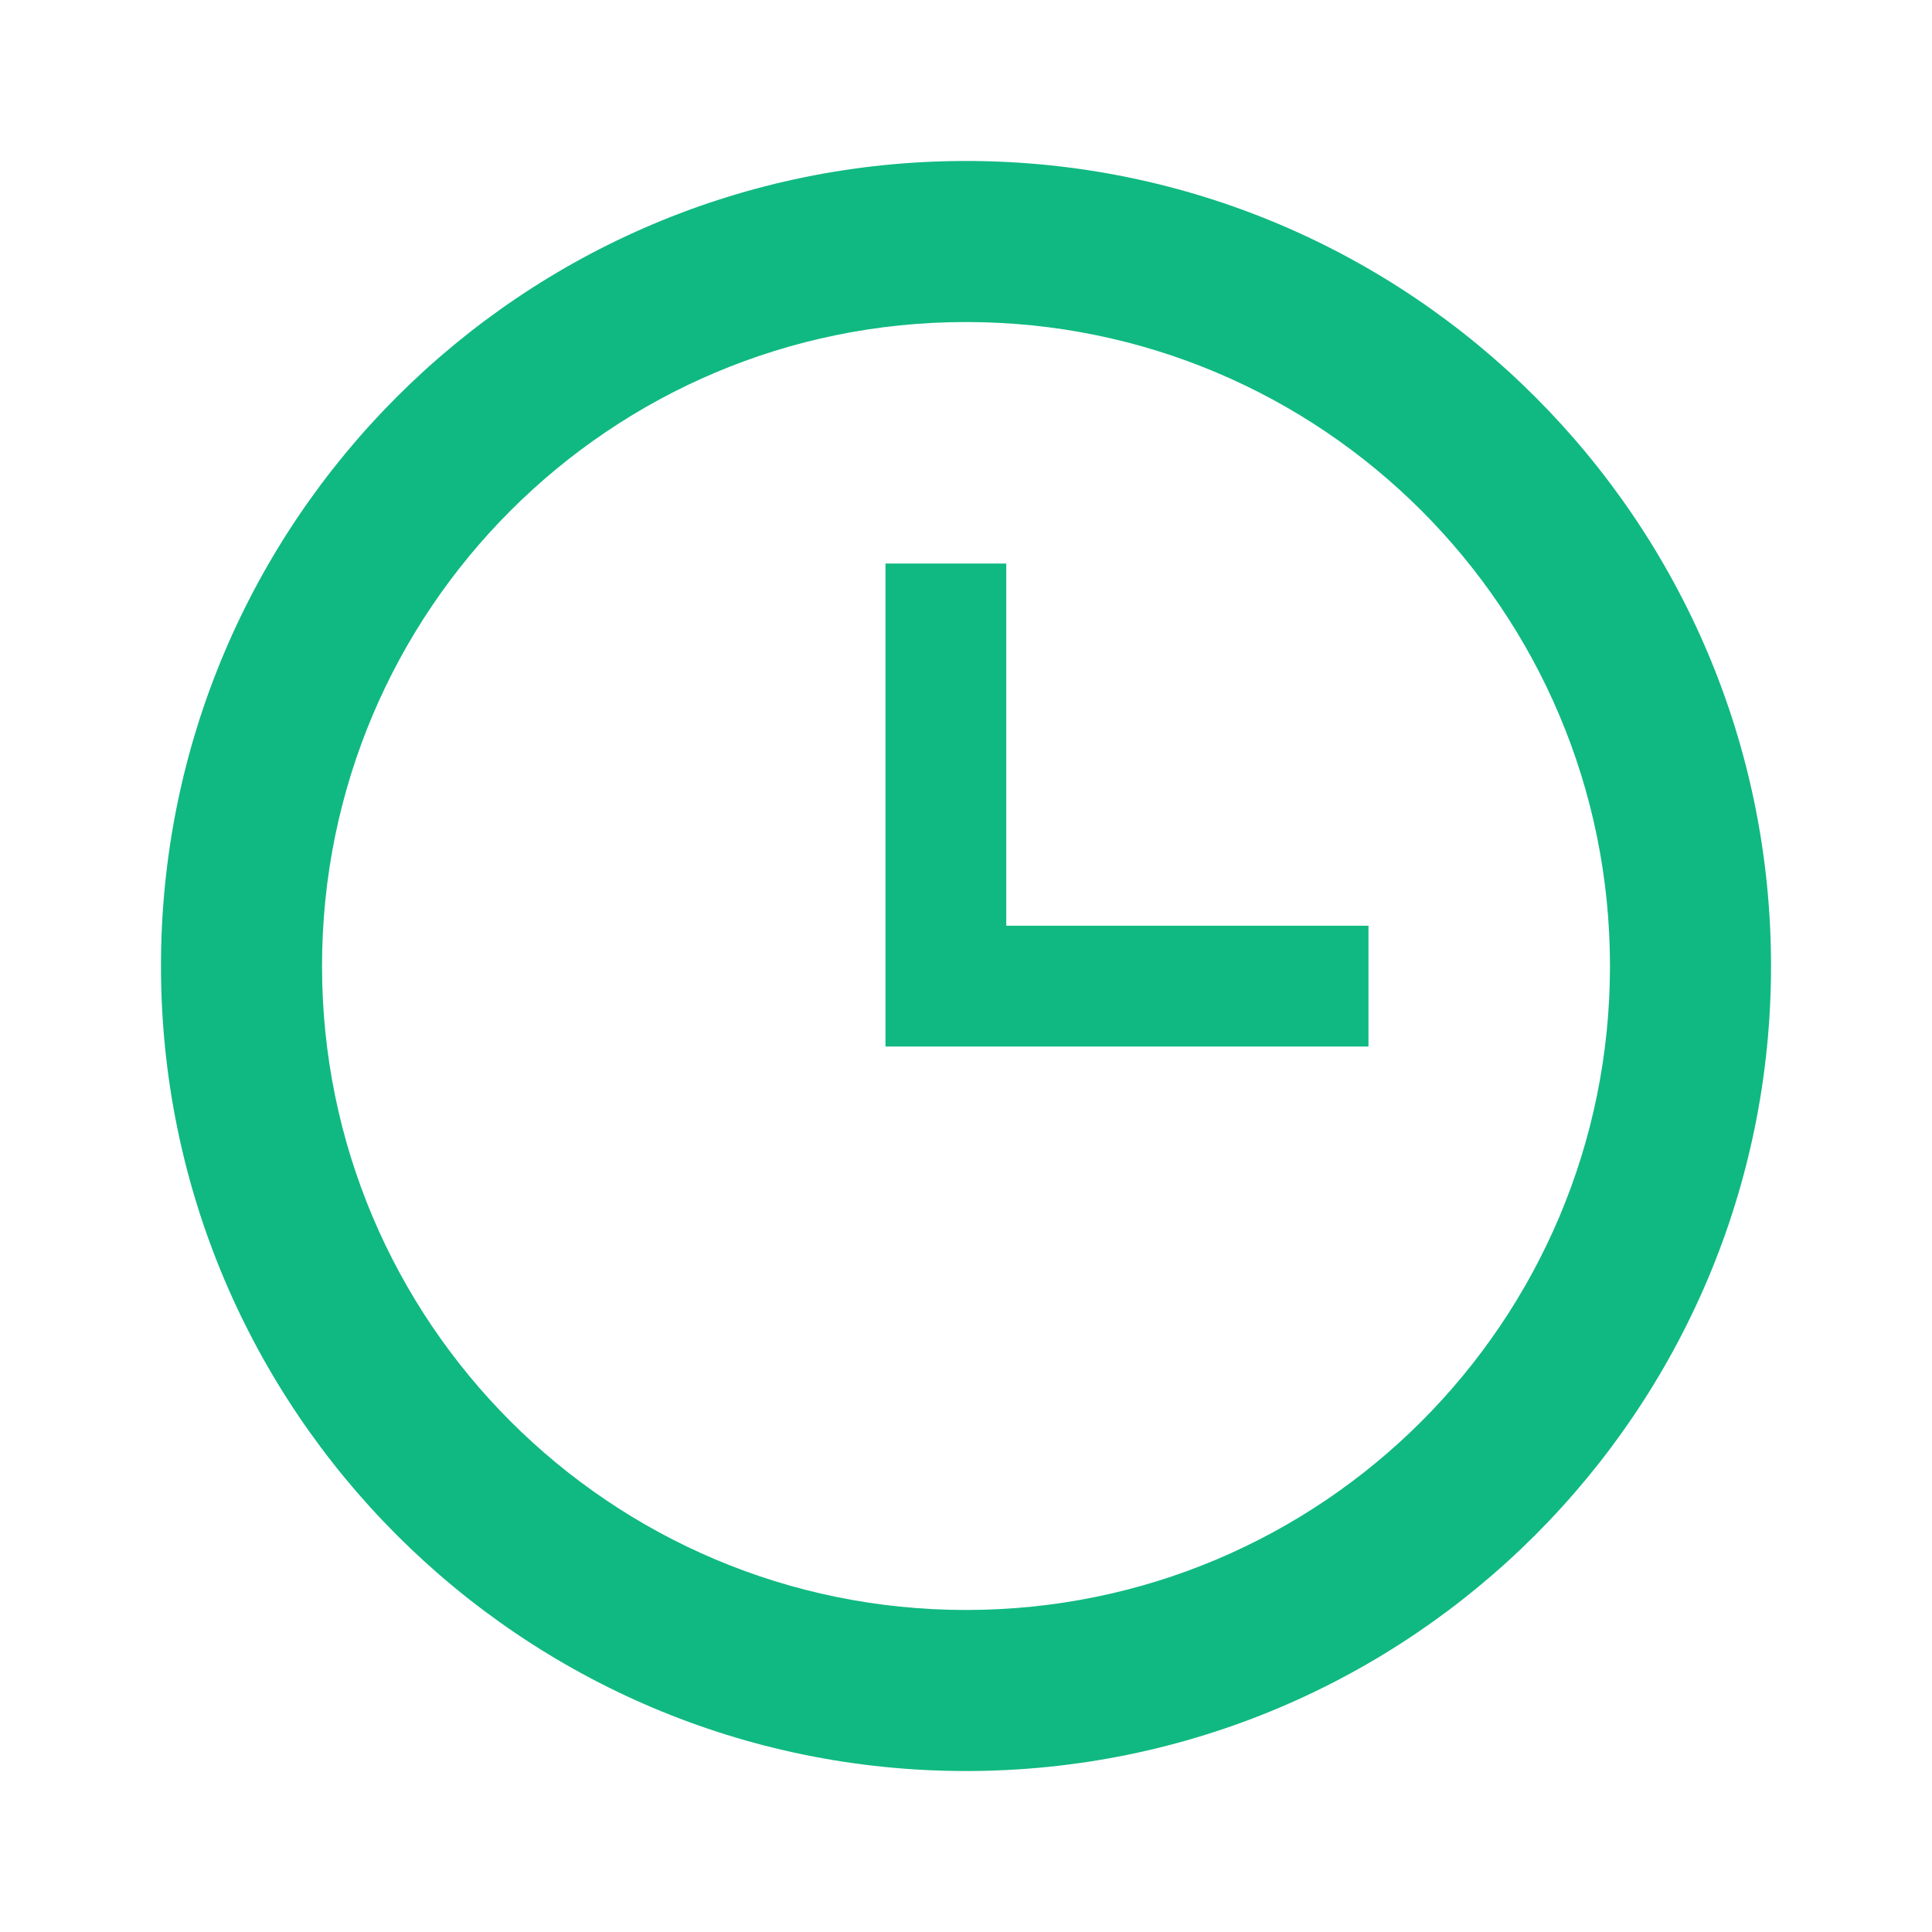 <svg width="25" height="25" viewBox="0 0 25 25" fill="none" xmlns="http://www.w3.org/2000/svg">
  <path d="M12.5 2.083C6.75 2.083 2.083 6.75 2.083 12.5C2.083 18.25 6.75 22.917 12.5 22.917C18.25 22.917 22.917 18.25 22.917 12.5C22.917 6.75 18.25 2.083 12.5 2.083ZM12.5 20.833C7.896 20.833 4.167 17.104 4.167 12.5C4.167 7.896 7.896 4.167 12.5 4.167C17.104 4.167 20.833 7.896 20.833 12.5C20.833 17.104 17.104 20.833 12.5 20.833Z" fill="#10B981"/>
  <path d="M13.021 7.292H11.458V13.542H17.708V11.979H13.021V7.292Z" fill="#10B981"/>
</svg>